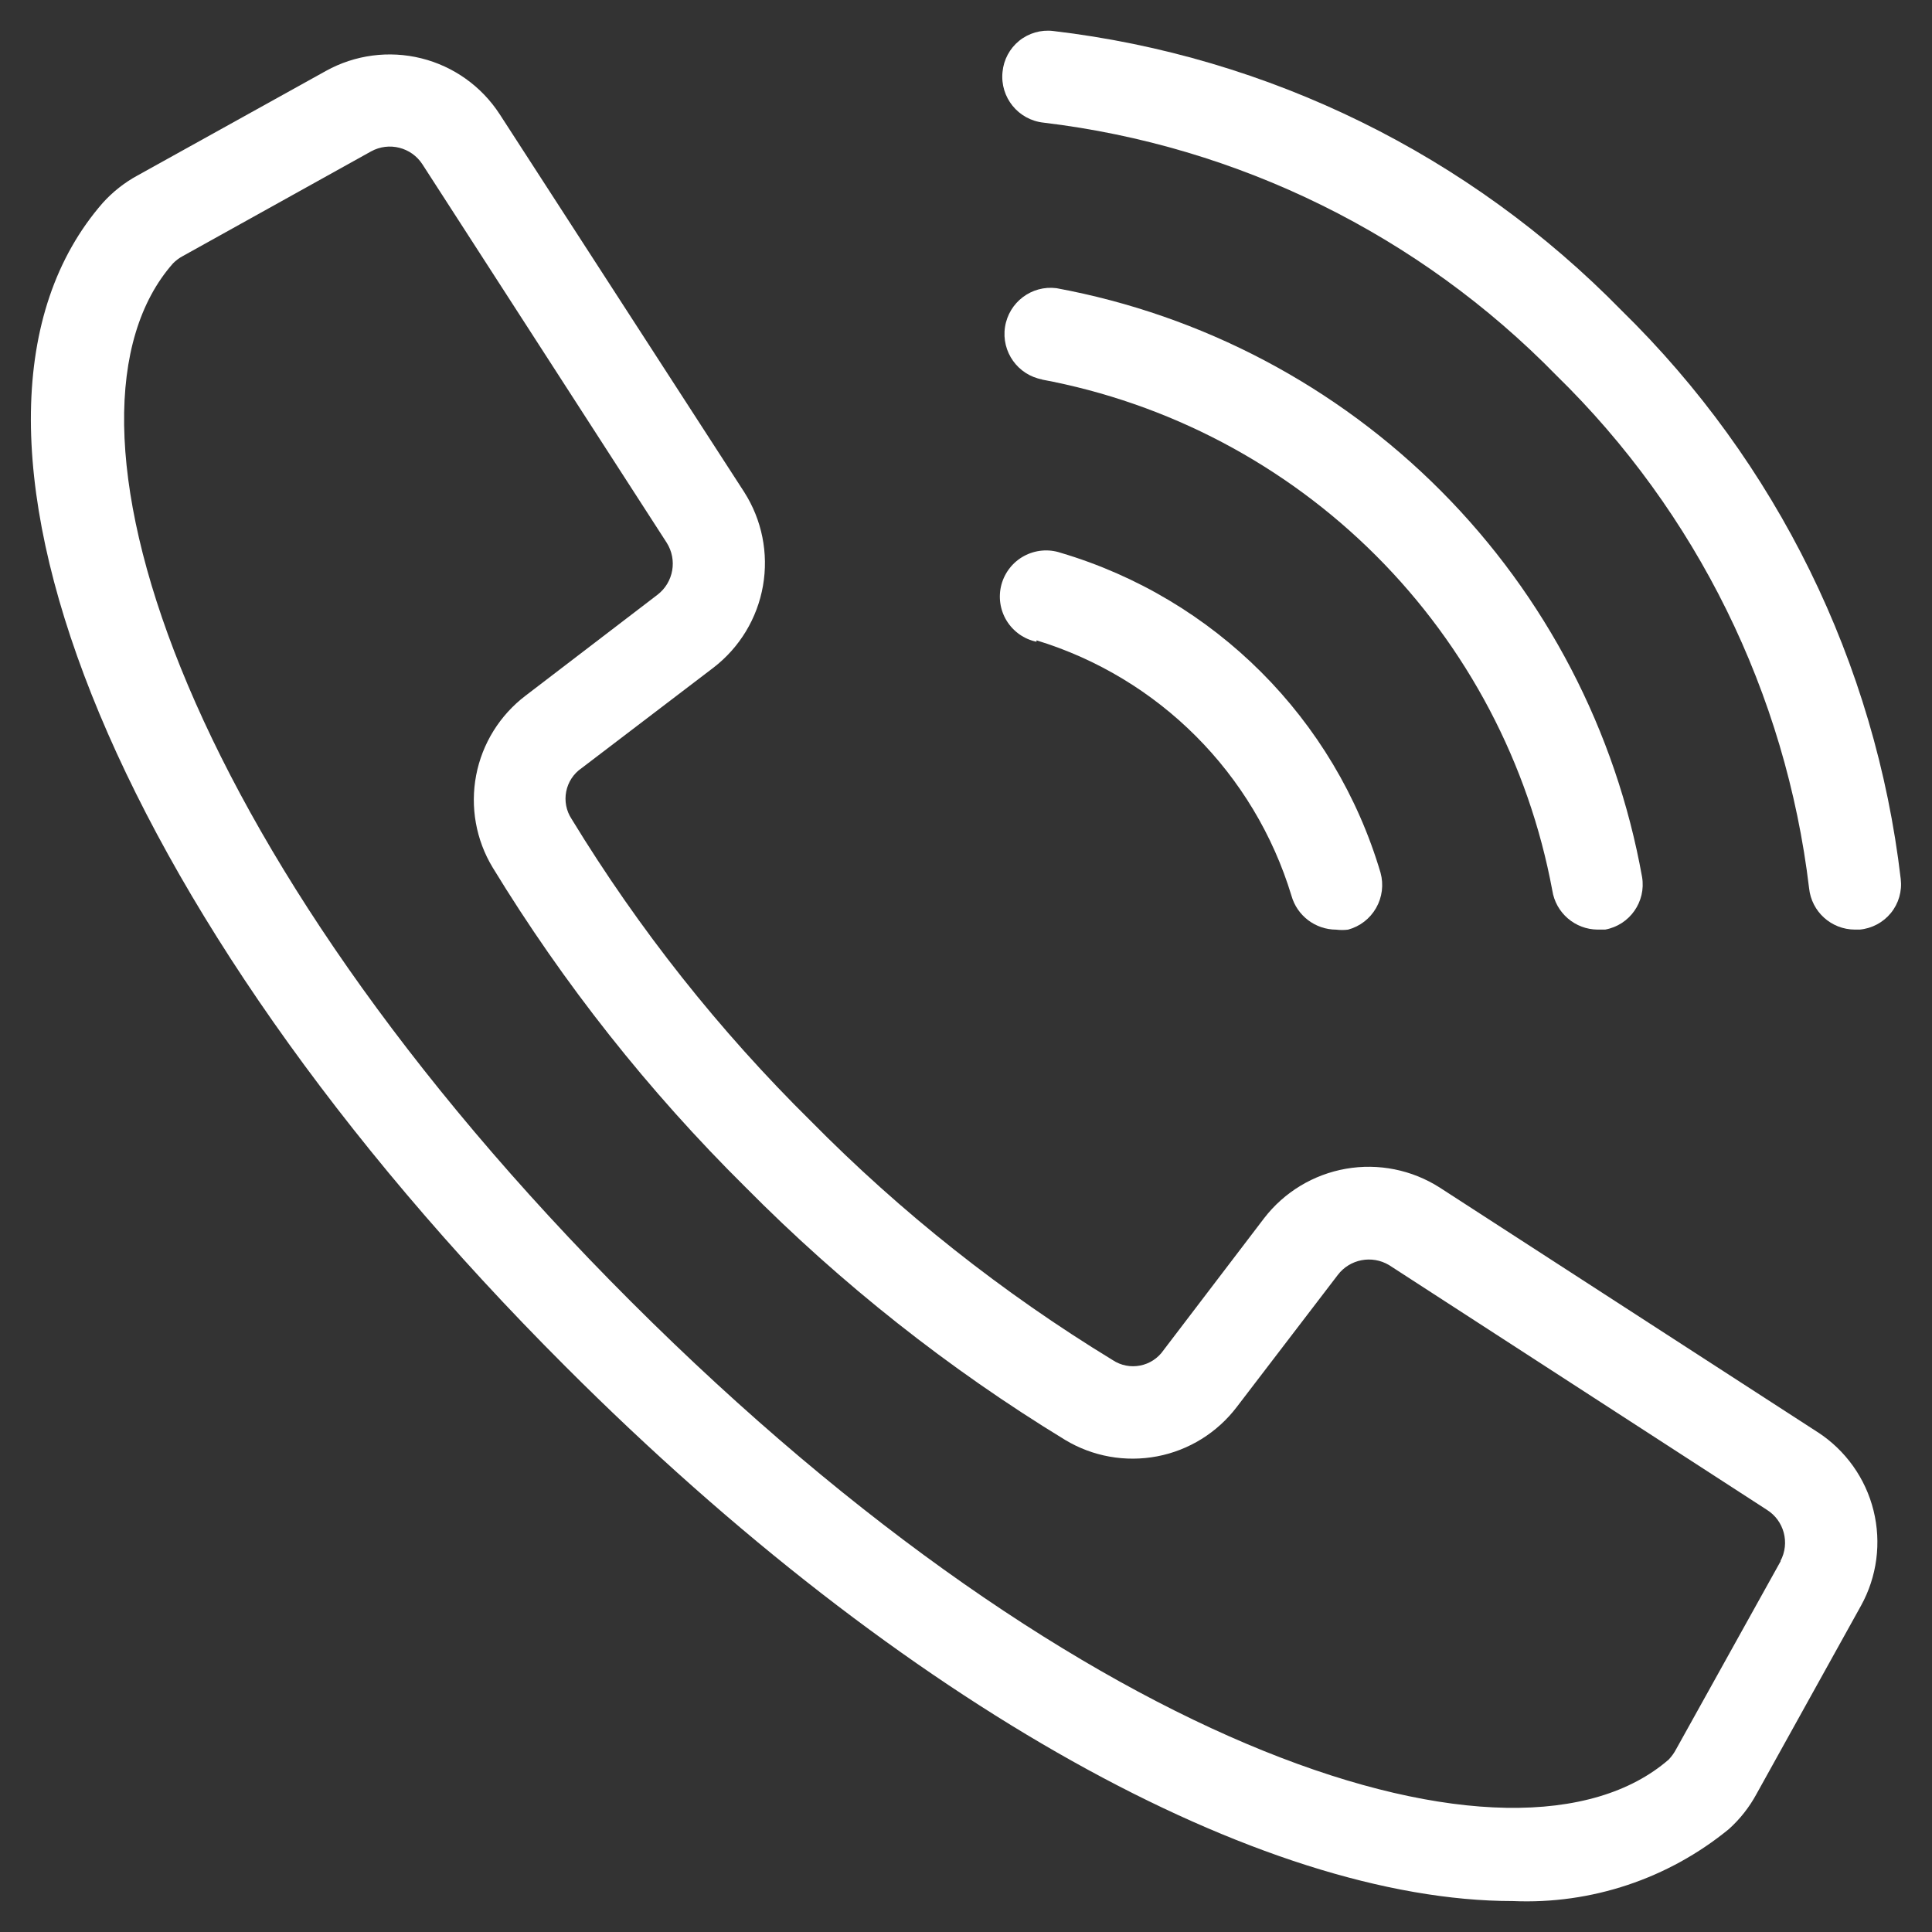 <?xml version="1.0" encoding="UTF-8"?><svg id="Layer_1" xmlns="http://www.w3.org/2000/svg" width="35.714" height="35.714" viewBox="0 0 35.714 35.714"><rect x="0" y="0" width="35.714" height="35.714" fill="#333333" stroke="none"/><defs><style>.cls-1{fill:#fff;}</style></defs><path class="cls-1" d="M33.6,26.474l-6.987-4.522c-.514-.328-1.132-.452-1.733-.347-.6,.105-1.14,.431-1.512,.914l-1.858,2.438c-.211,.309-.631,.392-.943,.184-2.034-1.24-3.908-2.724-5.58-4.419-1.695-1.673-3.179-3.547-4.419-5.58-.207-.312-.125-.732,.184-.943l2.438-1.858c.483-.372,.809-.911,.914-1.512,.105-.601-.019-1.219-.347-1.733L9.236,2.11c-.335-.515-.852-.884-1.448-1.032-.596-.148-1.226-.065-1.763,.233l-3.483,1.933c-.241,.131-.458,.302-.642,.506-3.497,4.009,.096,13.06,8.552,21.509,6.277,6.284,12.882,9.883,17.513,9.883l-0-0c1.45,.063,2.873-.411,3.996-1.332,.204-.184,.375-.401,.506-.642l1.933-3.483c.298-.537,.381-1.167,.233-1.763-.148-.596-.517-1.113-1.032-1.448h0Zm-.683,2.384l-1.933,3.477v-0c-.037,.07-.083,.134-.137,.191-2.814,2.445-10.758-.048-19.187-8.47C3.232,15.634,.732,7.663,3.198,4.869l0,0c.054-.055,.116-.101,.184-.137l3.477-1.933v-0c.33-.182,.745-.078,.95,.239l4.515,6.994c.201,.317,.127,.735-.171,.963l-2.438,1.865v0c-.475,.361-.801,.885-.913,1.471s-.004,1.194,.305,1.705c1.312,2.151,2.881,4.135,4.672,5.908,1.772,1.791,3.757,3.36,5.908,4.672,.511,.309,1.118,.417,1.705,.305,.586-.112,1.11-.438,1.471-.913l1.865-2.438c.223-.295,.632-.374,.95-.184l6.981,4.522c.322,.2,.432,.616,.253,.949l.006,0Z"/><path class="cls-1" d="M29.973,5.737c-2.808-2.872-6.516-4.695-10.505-5.164-.225-.027-.452,.039-.628,.181-.176,.143-.287,.351-.308,.577-.048,.468,.291,.886,.758,.936,3.601,.43,6.946,2.078,9.48,4.672,2.594,2.534,4.242,5.88,4.672,9.48,.045,.434,.41,.764,.847,.765h.089c.226-.021,.434-.132,.577-.308,.143-.176,.208-.403,.181-.628-.467-3.992-2.29-7.702-5.164-10.512v-0Z"/><path class="cls-1" d="M19.249,7.014c2.344,.436,4.502,1.572,6.188,3.258s2.822,3.844,3.258,6.188c.064,.415,.42,.722,.84,.724h.137c.454-.083,.758-.515,.683-.97-.484-2.7-1.779-5.189-3.713-7.134-1.934-1.945-4.416-3.254-7.113-3.753-.459-.058-.88,.26-.951,.718-.07,.457,.236,.887,.691,.97h-.02Z"/><path class="cls-1" d="M19.16,11.837c2.259,.69,4.027,2.459,4.713,4.72,.104,.371,.442,.627,.827,.628,.073,.009,.146,.009,.219,0,.22-.059,.406-.203,.519-.401,.113-.197,.142-.432,.082-.651-.843-2.846-3.069-5.072-5.915-5.915-.223-.074-.466-.052-.673,.059-.207,.111-.358,.303-.42,.529-.061,.227-.026,.468,.096,.668,.123,.2,.322,.341,.552,.389v-.027Z"/></svg>